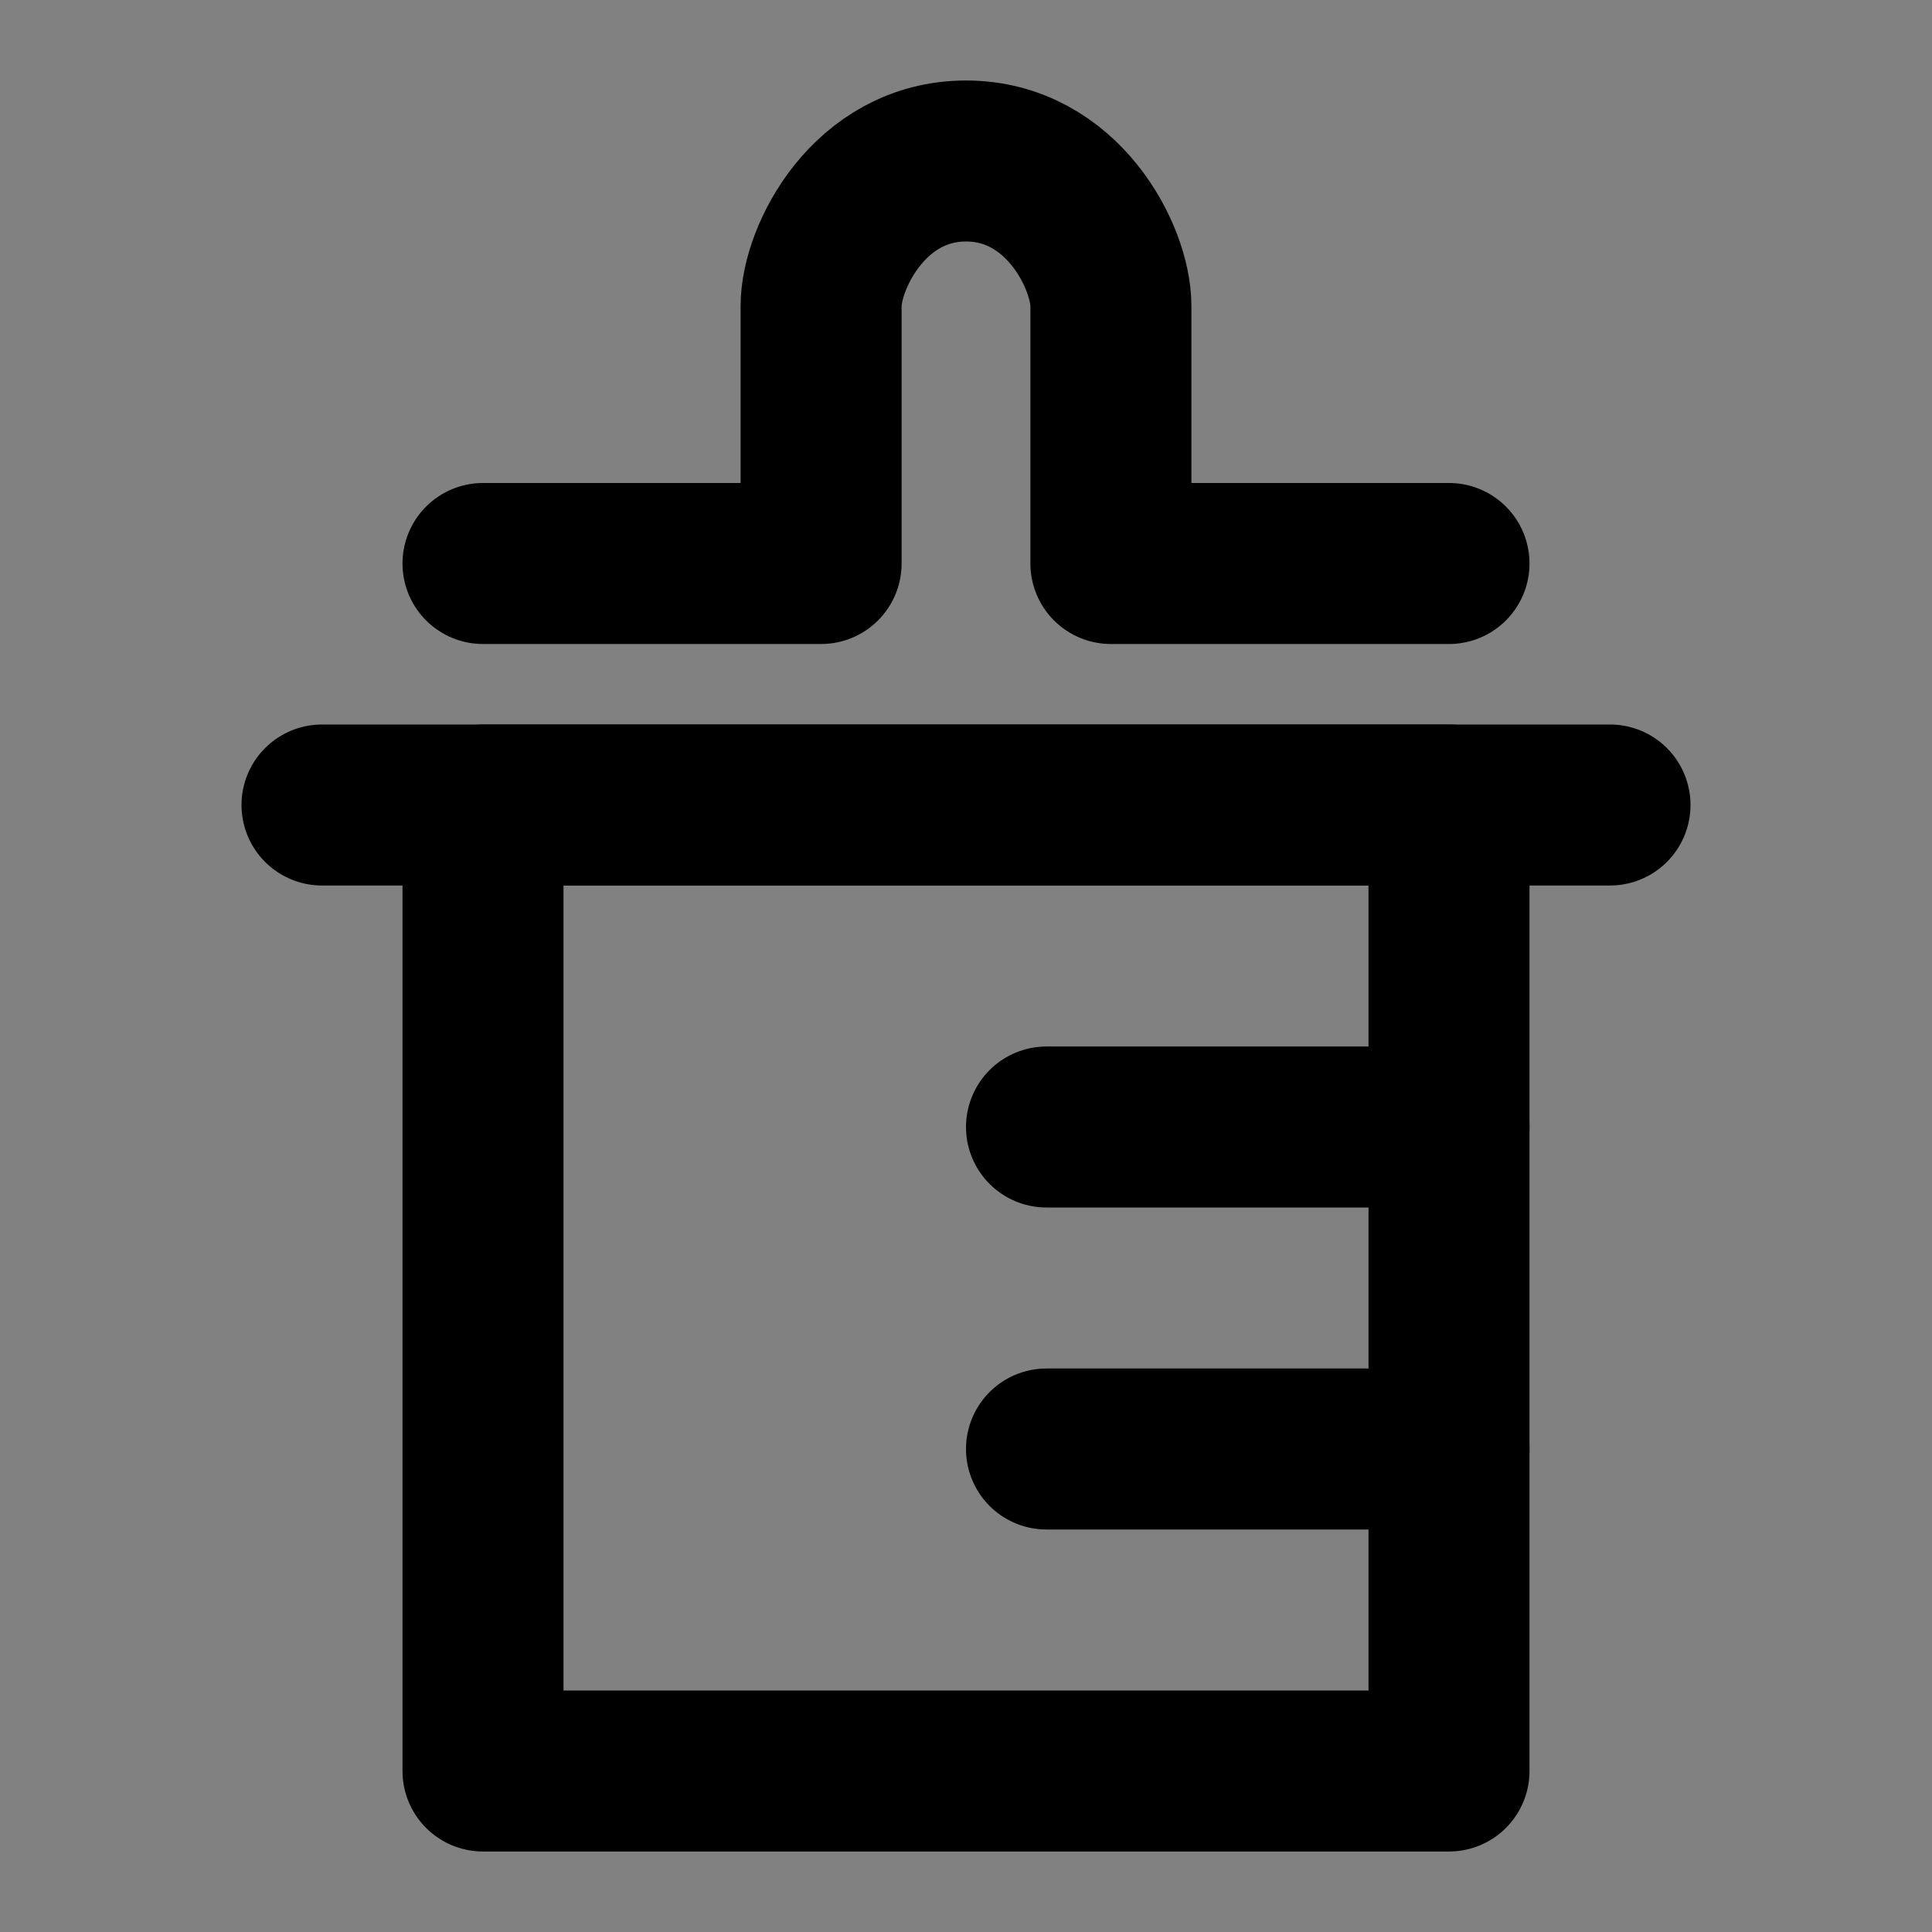 <?xml version="1.0" encoding="UTF-8"?>

<svg width="800px" height="800px" viewBox="0 0 48 48" version="1.1" xmlns="http://www.w3.org/2000/svg" xmlns:xlink="http://www.w3.org/1999/xlink">
    
    <rect x="0" y="0" width="48" height="48" fill="#808080" stroke="none"/>
    
    <title>babybottle</title>
    <desc>Created with Sketch.</desc>
    <g id="babybottle" stroke="none" stroke-width="1" fill="none" fill-rule="evenodd" stroke-linecap="round" stroke-linejoin="round">
        <rect width="48" height="48" fill="white" fill-opacity="0.01"/>
        <g id="编组" transform="translate(8, 4)" stroke="#000000" stroke-width="4">
            <rect id="矩形" x="4" y="16" width="24" height="24">
</rect>
            <path d="M18,32 L28,32" id="路径-5">
</path>
            <path d="M18,24 L28,24" id="路径-5复制">
</path>
            <path d="M0,16 L32,16" id="路径-5复制-2">
</path>
            <path d="M4,10 L12.4,10 L12.4,3.6 C12.4,2.398 13.6,0 16,0 C18.4,0 19.6,2.398 19.6,3.6 L19.6,10 L28,10" id="Rectangle-10-Copy">
</path>
        </g>
    </g>
</svg>